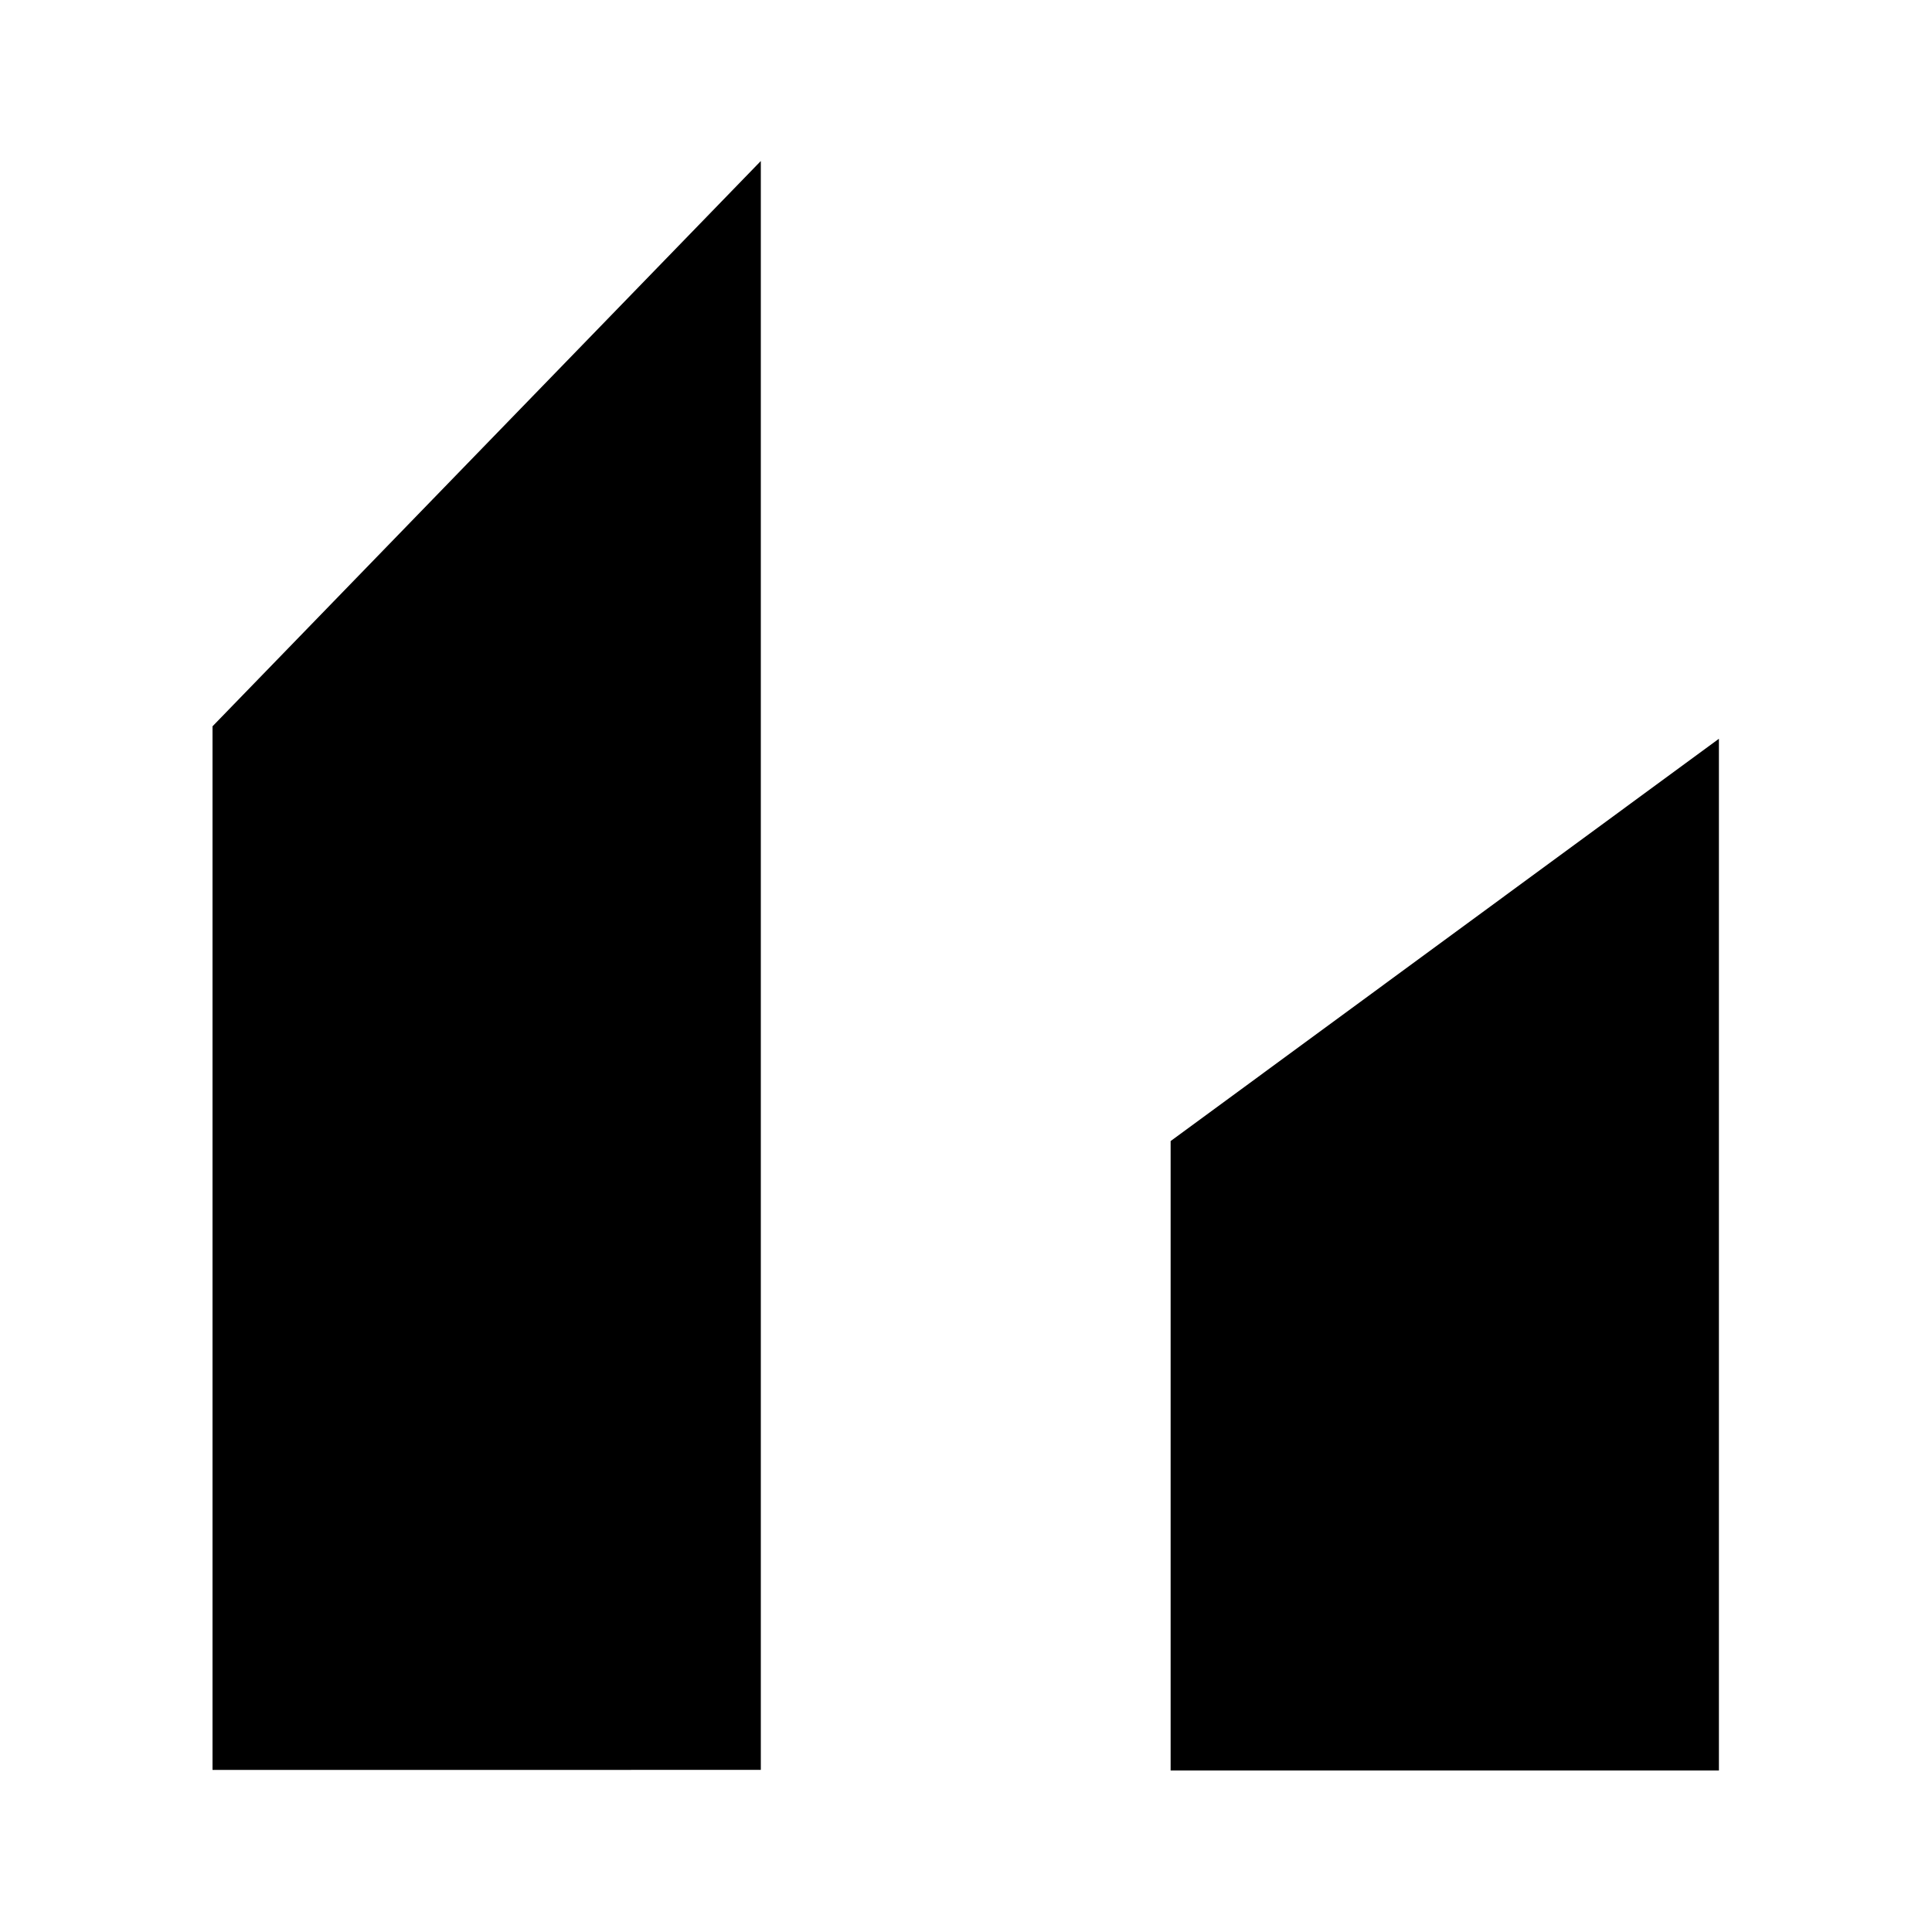 <?xml version="1.0" encoding="UTF-8" standalone="no"?>
<svg width="600px" height="600px" viewBox="0 0 600 600" version="1.1" xmlns="http://www.w3.org/2000/svg" xmlns:xlink="http://www.w3.org/1999/xlink" xmlns:sketch="http://www.bohemiancoding.com/sketch/ns">
    <!-- Generator: Sketch 3.5.2 (25235) - http://www.bohemiancoding.com/sketch -->
    <title>LF_THUMB-BF</title>
    <desc>Created with Sketch.</desc>
    <defs></defs>
    <g id="Page-1" stroke="none" stroke-width="1" fill="none" fill-rule="evenodd" sketch:type="MSPage">
        <g id="LF_THUMB-BF" sketch:type="MSArtboardGroup" fill="#000000">
            <g id="Page-1" sketch:type="MSLayerGroup" transform="translate(66, 50)">
                <path d="M170.279,499.652 L0,499.67 L0,175.561 L170.279,0 L170.279,499.652 Z" id="Fill-2" sketch:type="MSShapeGroup"></path>
                <path d="M467.826,499.835 L297.548,499.835 L297.548,304.37 L467.826,179.428 L467.826,499.835 Z" id="Fill-3" sketch:type="MSShapeGroup"></path>
            </g>
        </g>
    </g>
</svg>